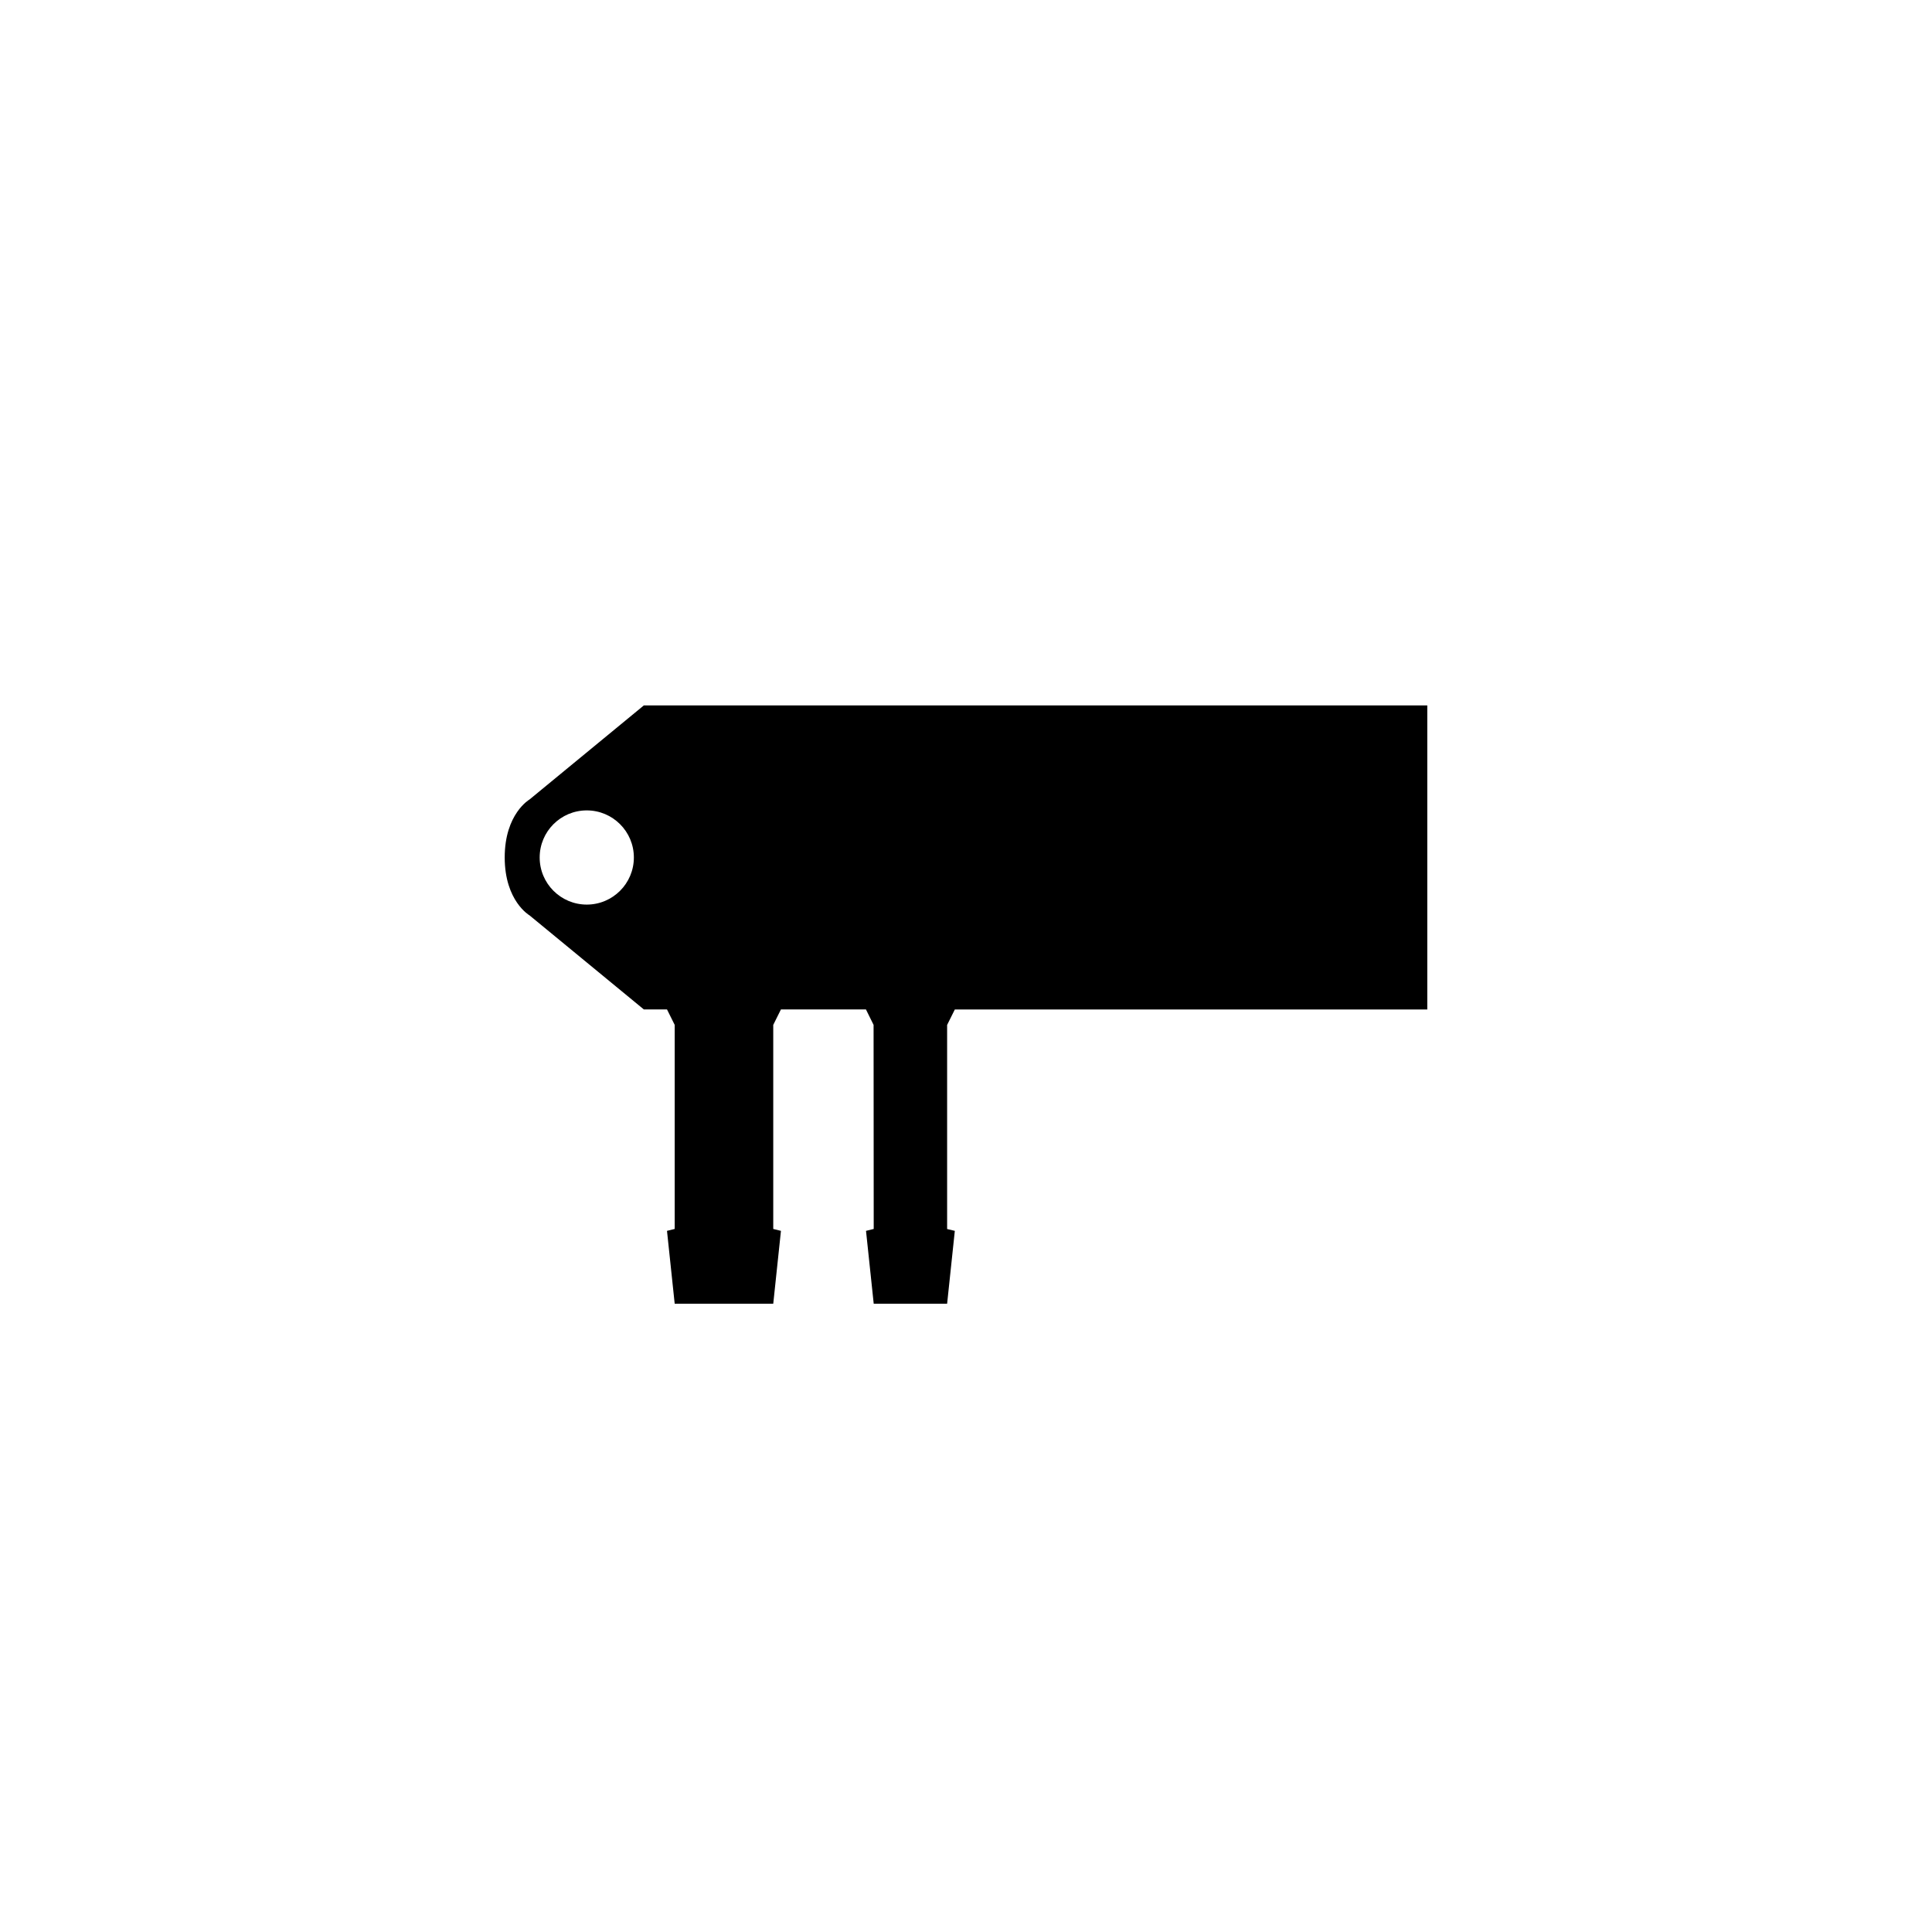 <?xml version="1.0" encoding="UTF-8"?>
<svg xmlns="http://www.w3.org/2000/svg" xmlns:xlink="http://www.w3.org/1999/xlink" version="1.1" id="Picto" x="0px" y="0px" viewBox="0 0 283.46 283.46" style="enable-background:new 0 0 283.46 283.46;" xml:space="preserve">
<path d="M138.96,180.32v-29.94l1.13-2.27h69.32v-44.61H94.46l-16.77,13.8c0,0-3.64,2.09-3.64,8.5s3.64,8.5,3.64,8.5l16.77,13.8h3.4  l1.13,2.27v29.94l-1.13,0.28l1.13,10.69h14.46l1.13-10.69l-1.13-0.28v-29.94l1.13-2.27h12.47l1.12,2.27l0.02,29.94l-1.13,0.28  l1.13,10.69h10.77l1.13-10.69L138.96,180.32z M86.09,132.72c-3.81,0-6.91-3.09-6.91-6.91s3.09-6.91,6.91-6.91  c3.81,0,6.91,3.09,6.91,6.91S89.9,132.72,86.09,132.72z"></path>
</svg>
